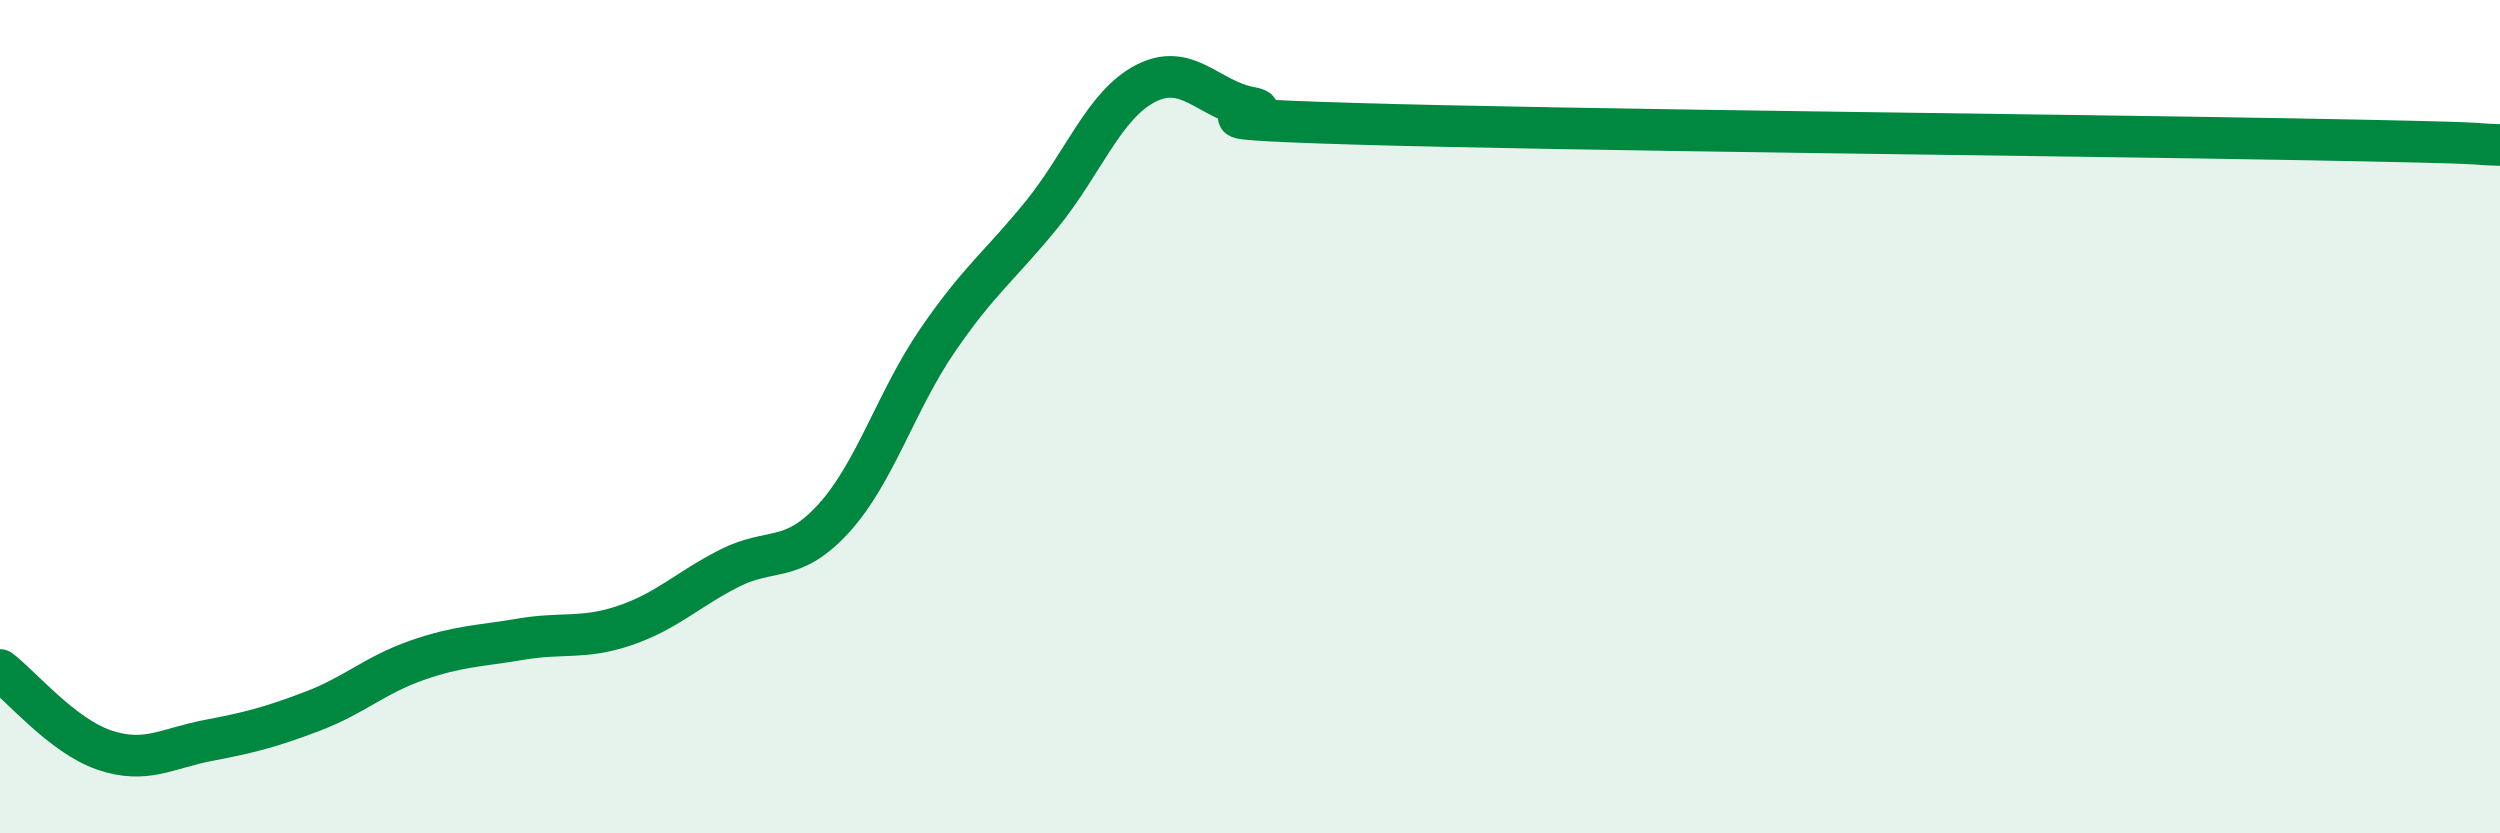 
    <svg width="60" height="20" viewBox="0 0 60 20" xmlns="http://www.w3.org/2000/svg">
      <path
        d="M 0,16.08 C 0.5,16.46 1.5,17.66 2.5,18 C 3.5,18.34 4,17.96 5,17.77 C 6,17.58 6.5,17.45 7.5,17.07 C 8.5,16.69 9,16.2 10,15.85 C 11,15.5 11.5,15.51 12.5,15.34 C 13.5,15.17 14,15.35 15,15.01 C 16,14.67 16.5,14.15 17.5,13.64 C 18.5,13.13 19,13.54 20,12.45 C 21,11.36 21.5,9.63 22.5,8.17 C 23.5,6.71 24,6.38 25,5.15 C 26,3.92 26.5,2.51 27.5,2 C 28.5,1.49 29,2.39 30,2.58 C 31,2.77 27.5,2.82 32.5,2.97 C 37.5,3.12 49.5,3.24 55,3.34 C 60.5,3.44 59,3.45 60,3.48L60 20L0 20Z"
        fill="#008740"
        opacity="0.1"
        stroke-linecap="round"
        stroke-linejoin="round"
      />
      <path
        d="M 0,16.08 C 0.5,16.46 1.5,17.66 2.5,18 C 3.5,18.34 4,17.96 5,17.77 C 6,17.58 6.5,17.45 7.5,17.07 C 8.5,16.69 9,16.2 10,15.85 C 11,15.5 11.5,15.51 12.5,15.34 C 13.5,15.17 14,15.35 15,15.01 C 16,14.67 16.5,14.15 17.5,13.64 C 18.5,13.13 19,13.54 20,12.45 C 21,11.36 21.5,9.63 22.5,8.17 C 23.5,6.71 24,6.38 25,5.15 C 26,3.92 26.5,2.51 27.5,2 C 28.5,1.49 29,2.39 30,2.58 C 31,2.77 27.5,2.82 32.5,2.97 C 37.5,3.12 49.5,3.24 55,3.34 C 60.5,3.44 59,3.45 60,3.48"
        stroke="#008740"
        stroke-width="1"
        fill="none"
        stroke-linecap="round"
        stroke-linejoin="round"
      />
    </svg>
  